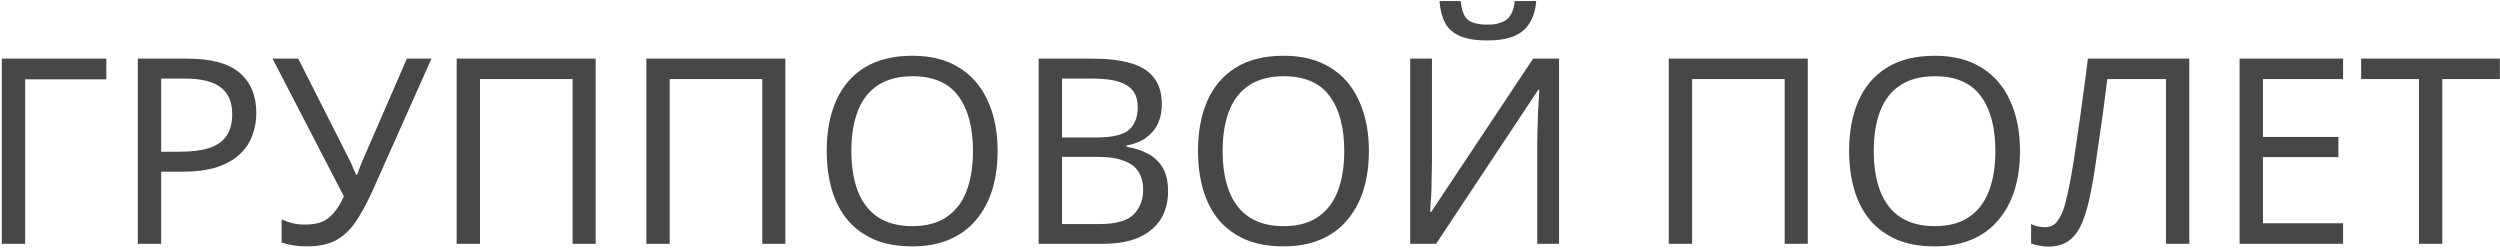<?xml version="1.0" encoding="UTF-8"?> <svg xmlns="http://www.w3.org/2000/svg" width="964" height="96" viewBox="0 0 964 96" fill="none"><path d="M41 22.6V30.6H9.7V94H0.7V22.6H41ZM72.041 22.6C81.375 22.6 88.175 24.433 92.441 28.1C96.708 31.767 98.841 36.933 98.841 43.6C98.841 46.533 98.341 49.367 97.341 52.1C96.408 54.767 94.841 57.167 92.641 59.3C90.441 61.433 87.508 63.133 83.841 64.4C80.175 65.6 75.675 66.2 70.341 66.2H62.141V94H53.141V22.6H72.041ZM71.241 30.3H62.141V58.5H69.341C73.875 58.5 77.641 58.033 80.641 57.1C83.641 56.1 85.875 54.533 87.341 52.4C88.808 50.267 89.541 47.467 89.541 44C89.541 39.4 88.075 35.967 85.141 33.7C82.208 31.433 77.575 30.3 71.241 30.3ZM143.588 73.7C141.455 78.433 139.288 82.4 137.088 85.6C134.955 88.733 132.422 91.1 129.488 92.7C126.555 94.233 122.822 95 118.288 95C116.422 95 114.655 94.867 112.988 94.6C111.388 94.333 109.922 93.967 108.588 93.5V84.6C109.922 85.2 111.355 85.7 112.888 86.1C114.422 86.433 116.022 86.6 117.688 86.6C120.155 86.6 122.255 86.267 123.988 85.6C125.788 84.867 127.355 83.7 128.688 82.1C130.088 80.5 131.388 78.367 132.588 75.7L105.088 22.6H114.988L134.888 61.9C135.155 62.367 135.422 62.933 135.688 63.6C135.955 64.2 136.222 64.833 136.488 65.5C136.822 66.167 137.088 66.8 137.288 67.4H137.688C137.888 66.933 138.088 66.4 138.288 65.8C138.555 65.133 138.788 64.5 138.988 63.9C139.255 63.233 139.488 62.667 139.688 62.2L156.888 22.6H166.388L143.588 73.7ZM176.091 94V22.6H229.691V94H220.791V30.5H185.091V94H176.091ZM249.235 94V22.6H302.835V94H293.935V30.5H258.235V94H249.235ZM384.68 58.2C384.68 63.733 383.98 68.767 382.58 73.3C381.18 77.767 379.08 81.633 376.28 84.9C373.546 88.167 370.113 90.667 365.98 92.4C361.913 94.133 357.18 95 351.78 95C346.18 95 341.313 94.133 337.18 92.4C333.046 90.6 329.613 88.1 326.88 84.9C324.146 81.633 322.113 77.733 320.78 73.2C319.446 68.667 318.78 63.633 318.78 58.1C318.78 50.767 319.98 44.367 322.38 38.9C324.78 33.433 328.413 29.167 333.28 26.1C338.213 23.033 344.413 21.5 351.88 21.5C359.013 21.5 365.013 23.033 369.88 26.1C374.746 29.1 378.413 33.367 380.88 38.9C383.413 44.367 384.68 50.8 384.68 58.2ZM328.28 58.2C328.28 64.2 329.113 69.367 330.78 73.7C332.446 78.033 335.013 81.367 338.48 83.7C342.013 86.033 346.446 87.2 351.78 87.2C357.18 87.2 361.58 86.033 364.98 83.7C368.446 81.367 371.013 78.033 372.68 73.7C374.346 69.367 375.18 64.2 375.18 58.2C375.18 49.2 373.313 42.167 369.58 37.1C365.846 31.967 359.946 29.4 351.88 29.4C346.48 29.4 342.013 30.567 338.48 32.9C335.013 35.167 332.446 38.467 330.78 42.8C329.113 47.067 328.28 52.2 328.28 58.2ZM420.905 22.6C426.838 22.6 431.805 23.167 435.805 24.3C439.871 25.433 442.905 27.3 444.905 29.9C446.971 32.5 448.005 35.967 448.005 40.3C448.005 43.1 447.471 45.6 446.405 47.8C445.405 49.933 443.871 51.733 441.805 53.2C439.805 54.6 437.338 55.567 434.405 56.1V56.6C437.405 57.067 440.105 57.933 442.505 59.2C444.971 60.467 446.905 62.267 448.305 64.6C449.705 66.933 450.405 69.967 450.405 73.7C450.405 78.033 449.405 81.733 447.405 84.8C445.405 87.8 442.538 90.1 438.805 91.7C435.138 93.233 430.738 94 425.605 94H400.505V22.6H420.905ZM422.705 53C428.838 53 433.038 52.033 435.305 50.1C437.571 48.1 438.705 45.167 438.705 41.3C438.705 37.367 437.305 34.567 434.505 32.9C431.771 31.167 427.371 30.3 421.305 30.3H409.505V53H422.705ZM409.505 60.5V86.4H423.905C430.238 86.4 434.638 85.167 437.105 82.7C439.571 80.233 440.805 77 440.805 73C440.805 70.467 440.238 68.267 439.105 66.4C438.038 64.533 436.205 63.1 433.605 62.1C431.071 61.033 427.605 60.5 423.205 60.5H409.505ZM527.844 58.2C527.844 63.733 527.144 68.767 525.744 73.3C524.344 77.767 522.244 81.633 519.444 84.9C516.71 88.167 513.277 90.667 509.144 92.4C505.077 94.133 500.344 95 494.944 95C489.344 95 484.477 94.133 480.344 92.4C476.21 90.6 472.777 88.1 470.044 84.9C467.31 81.633 465.277 77.733 463.944 73.2C462.61 68.667 461.944 63.633 461.944 58.1C461.944 50.767 463.144 44.367 465.544 38.9C467.944 33.433 471.577 29.167 476.444 26.1C481.377 23.033 487.577 21.5 495.044 21.5C502.177 21.5 508.177 23.033 513.044 26.1C517.91 29.1 521.577 33.367 524.044 38.9C526.577 44.367 527.844 50.8 527.844 58.2ZM471.444 58.2C471.444 64.2 472.277 69.367 473.944 73.7C475.61 78.033 478.177 81.367 481.644 83.7C485.177 86.033 489.61 87.2 494.944 87.2C500.344 87.2 504.744 86.033 508.144 83.7C511.61 81.367 514.177 78.033 515.844 73.7C517.51 69.367 518.344 64.2 518.344 58.2C518.344 49.2 516.477 42.167 512.744 37.1C509.01 31.967 503.11 29.4 495.044 29.4C489.644 29.4 485.177 30.567 481.644 32.9C478.177 35.167 475.61 38.467 473.944 42.8C472.277 47.067 471.444 52.2 471.444 58.2ZM592.369 0.4C592.102 3.733 591.269 6.533 589.869 8.8C588.535 11.067 586.535 12.767 583.869 13.9C581.202 15.033 577.735 15.6 573.469 15.6C569.135 15.6 565.635 15.033 562.969 13.9C560.369 12.767 558.469 11.1 557.269 8.9C556.069 6.633 555.335 3.8 555.069 0.4H563.269C563.602 4 564.535 6.433 566.069 7.7C567.669 8.9 570.202 9.5 573.669 9.5C576.735 9.5 579.135 8.867 580.869 7.6C582.669 6.267 583.735 3.867 584.069 0.4H592.369ZM543.769 22.6H552.169V61.8C552.169 63.467 552.135 65.3 552.069 67.3C552.069 69.233 552.035 71.167 551.969 73.1C551.902 75.033 551.802 76.767 551.669 78.3C551.602 79.767 551.535 80.9 551.469 81.7H551.869L591.169 22.6H601.169V94H592.769V55.2C592.769 53.4 592.802 51.467 592.869 49.4C592.935 47.267 593.002 45.233 593.069 43.3C593.202 41.3 593.302 39.533 593.369 38C593.435 36.467 593.502 35.333 593.569 34.6H593.169L553.769 94H543.769V22.6ZM643.473 94V22.6H697.073V94H688.173V30.5H652.473V94H643.473ZM778.918 58.2C778.918 63.733 778.218 68.767 776.818 73.3C775.418 77.767 773.318 81.633 770.518 84.9C767.785 88.167 764.351 90.667 760.218 92.4C756.151 94.133 751.418 95 746.018 95C740.418 95 735.551 94.133 731.418 92.4C727.285 90.6 723.851 88.1 721.118 84.9C718.385 81.633 716.351 77.733 715.018 73.2C713.685 68.667 713.018 63.633 713.018 58.1C713.018 50.767 714.218 44.367 716.618 38.9C719.018 33.433 722.651 29.167 727.518 26.1C732.451 23.033 738.651 21.5 746.118 21.5C753.251 21.5 759.251 23.033 764.118 26.1C768.985 29.1 772.651 33.367 775.118 38.9C777.651 44.367 778.918 50.8 778.918 58.2ZM722.518 58.2C722.518 64.2 723.351 69.367 725.018 73.7C726.685 78.033 729.251 81.367 732.718 83.7C736.251 86.033 740.685 87.2 746.018 87.2C751.418 87.2 755.818 86.033 759.218 83.7C762.685 81.367 765.251 78.033 766.918 73.7C768.585 69.367 769.418 64.2 769.418 58.2C769.418 49.2 767.551 42.167 763.818 37.1C760.085 31.967 754.185 29.4 746.118 29.4C740.718 29.4 736.251 30.567 732.718 32.9C729.251 35.167 726.685 38.467 725.018 42.8C723.351 47.067 722.518 52.2 722.518 58.2ZM844.19 94H835.19V30.5H812.59C812.123 34.167 811.623 38.033 811.09 42.1C810.557 46.1 809.99 50.067 809.39 54C808.857 57.933 808.323 61.633 807.79 65.1C807.257 68.567 806.723 71.6 806.19 74.2C805.323 78.667 804.257 82.467 802.99 85.6C801.723 88.733 800.023 91.1 797.89 92.7C795.823 94.3 793.09 95.1 789.69 95.1C788.557 95.1 787.39 94.967 786.19 94.7C785.057 94.5 784.057 94.233 783.19 93.9V86.4C783.923 86.733 784.757 87.033 785.69 87.3C786.623 87.5 787.623 87.6 788.69 87.6C790.69 87.6 792.257 86.8 793.39 85.2C794.59 83.533 795.523 81.5 796.19 79.1C796.857 76.633 797.423 74.2 797.89 71.8C798.29 69.867 798.757 67.3 799.29 64.1C799.823 60.833 800.39 57.033 800.99 52.7C801.657 48.367 802.323 43.667 802.99 38.6C803.723 33.467 804.423 28.133 805.09 22.6H844.19V94ZM903.491 94H863.591V22.6H903.491V30.5H872.591V52.8H901.691V60.6H872.591V86.1H903.491V94ZM941.757 94H932.757V30.5H910.457V22.6H963.957V30.5H941.757V94Z" fill="#474747"></path></svg> 